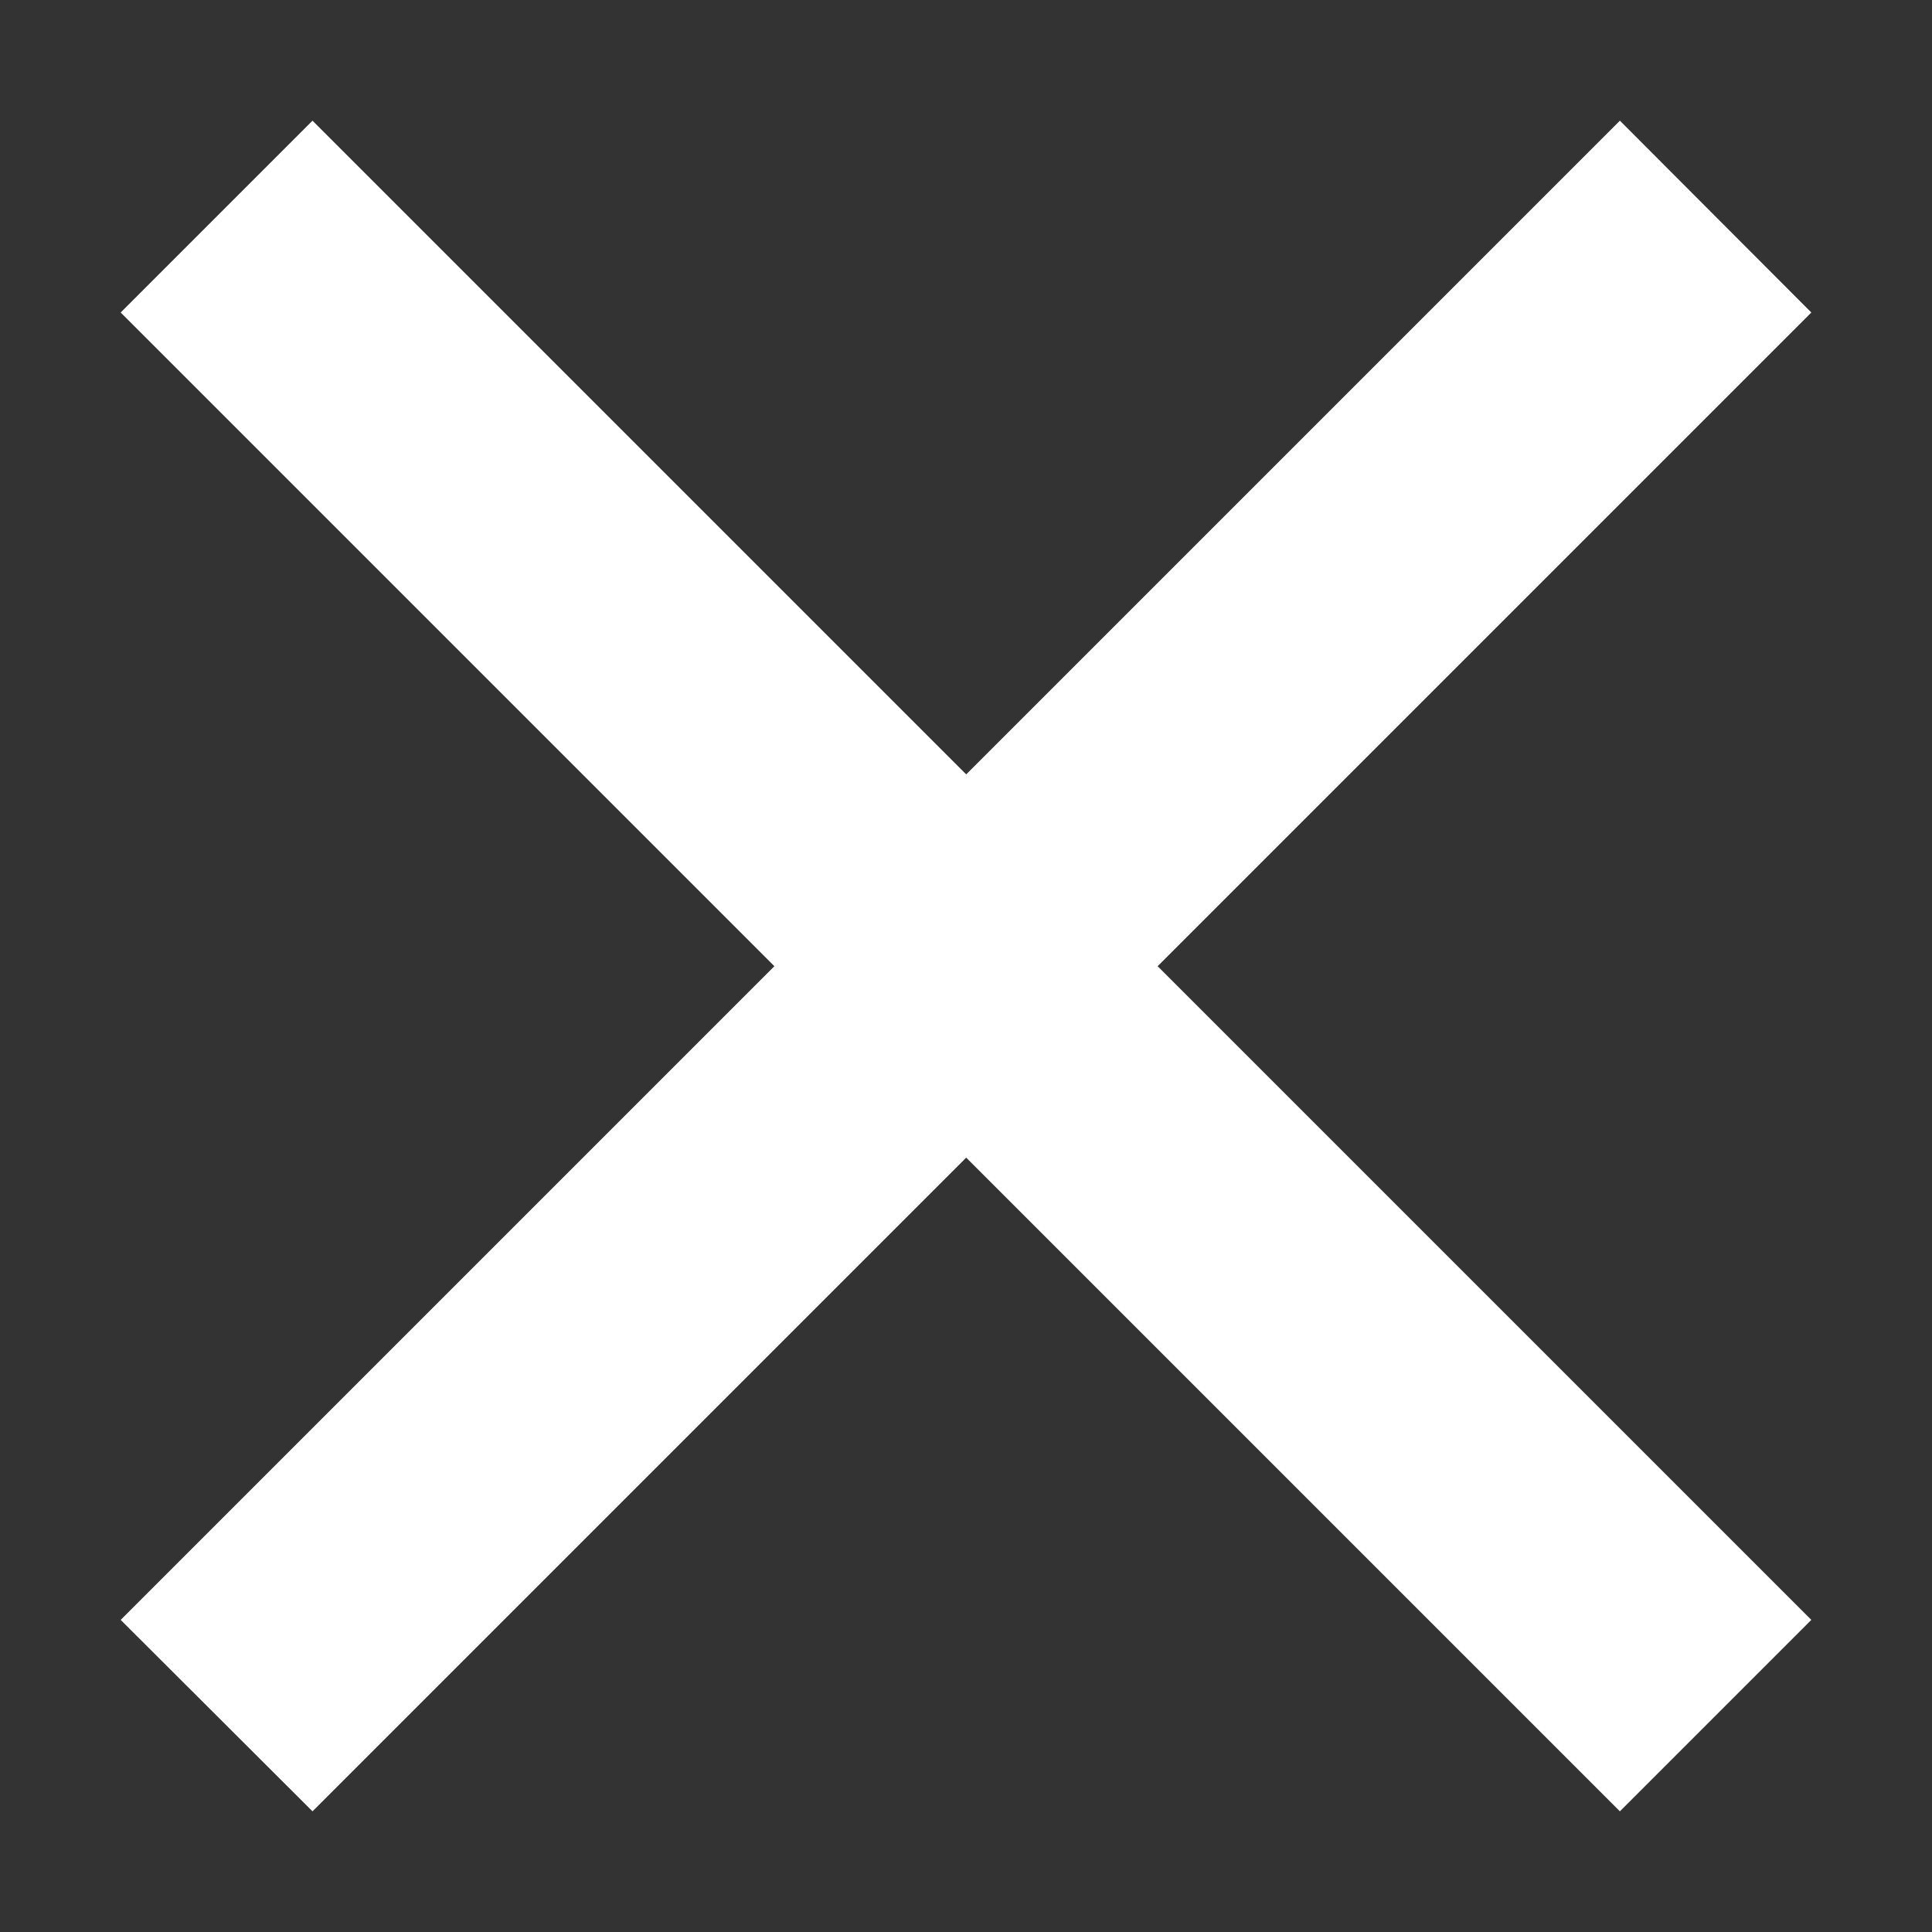 <?xml version="1.0" encoding="UTF-8"?> <svg xmlns="http://www.w3.org/2000/svg" width="512" height="512" viewBox="0 0 512 512" fill="none"><rect x="0" y="0" width="512" height="512" fill="#333333" stroke="none"/><path fill-rule="evenodd" clip-rule="evenodd" d="M480.02 82.816L429.288 31.98L256.052 205.217L82.816 31.98L31.98 82.816L205.217 256.052L31.98 429.288L82.816 480.02L256.052 306.783L429.288 480.02L480.02 429.288L306.783 256.052L480.02 82.816Z" fill="white"></path></svg> 